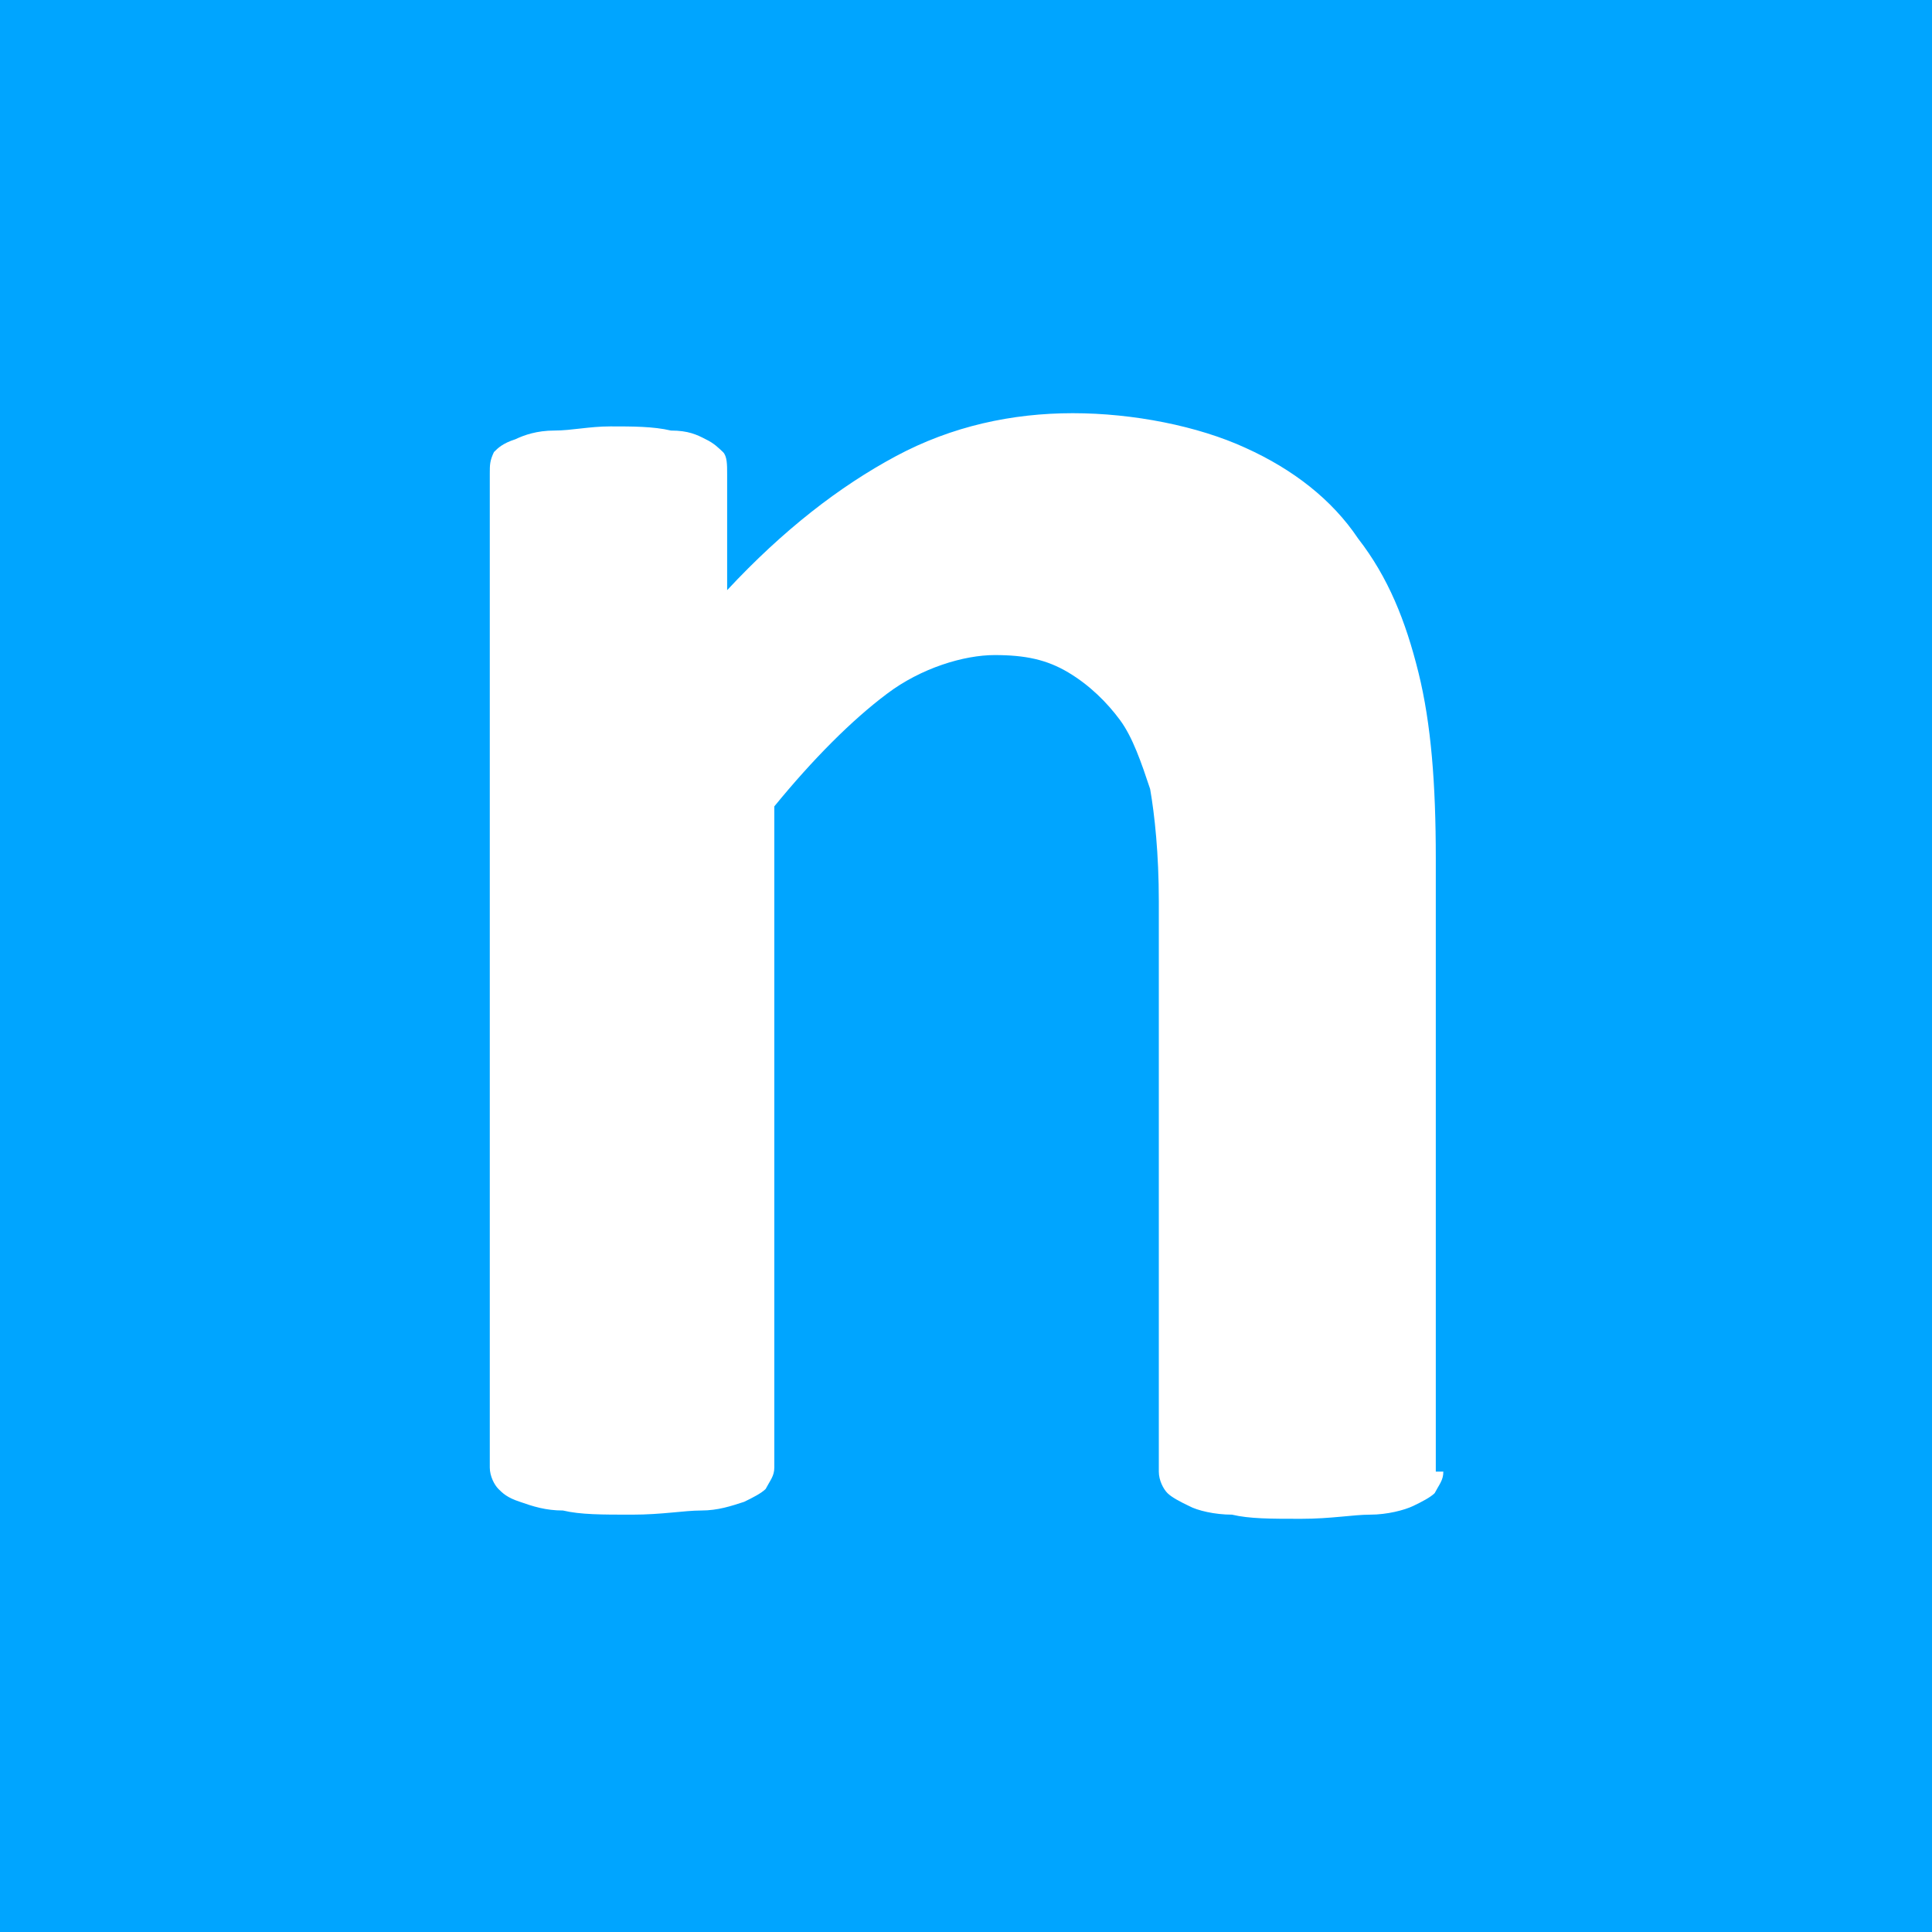 <svg xmlns="http://www.w3.org/2000/svg" id="Layer_1" viewBox="0 0 512 512"><defs><style>      .st0 {        fill: #00a5ff;      }      .st1 {        fill: #fff;      }    </style></defs><rect class="st0" width="512" height="512"></rect><path class="st1" d="M382.5,390c0,2.3-1.1,3.4-2.3,5.7-1.1,1.1-3.4,2.3-5.7,3.4-2.3,1.1-6.9,2.3-11.4,2.3s-10.3,1.1-18.3,1.1-13.7,0-18.3-1.1c-4.6,0-9.2-1.1-11.4-2.3-2.3-1.1-4.6-2.3-5.7-3.4-1.1-1.1-2.3-3.4-2.3-5.7v-151.1c0-12.6-1.1-22.9-2.3-29.8-2.3-6.9-4.6-13.7-8-18.3-3.4-4.6-8-9.2-13.7-12.6-5.7-3.4-11.4-4.6-19.5-4.6s-19.5,3.4-28.6,10.3c-9.2,6.9-19.5,17.2-29.8,29.8v175.2c0,2.3-1.1,3.4-2.3,5.7-1.1,1.1-3.4,2.3-5.7,3.4-3.4,1.1-6.9,2.3-11.4,2.3s-10.3,1.1-18.3,1.1-13.7,0-18.3-1.1c-4.6,0-8-1.1-11.4-2.3-3.4-1.1-4.6-2.3-5.7-3.4-1.1-1.1-2.3-3.4-2.3-5.7V125.5c0-2.3,0-3.4,1.1-5.7,1.1-1.1,2.3-2.3,5.7-3.4,2.3-1.1,5.7-2.3,10.3-2.3s9.2-1.1,14.9-1.1,11.4,0,16,1.1c4.6,0,6.9,1.1,9.2,2.3,2.3,1.1,3.4,2.3,4.6,3.4,1.1,1.1,1.1,3.4,1.1,5.7v30.9c14.9-16,29.8-27.5,44.7-35.5,14.9-8,30.9-11.4,46.9-11.4s33.2,3.4,45.8,9.2c12.6,5.7,22.9,13.7,29.8,24,8,10.3,12.6,21.8,16,35.5,3.4,13.7,4.6,29.8,4.6,49.2v162.6h2.3Z"></path></svg>